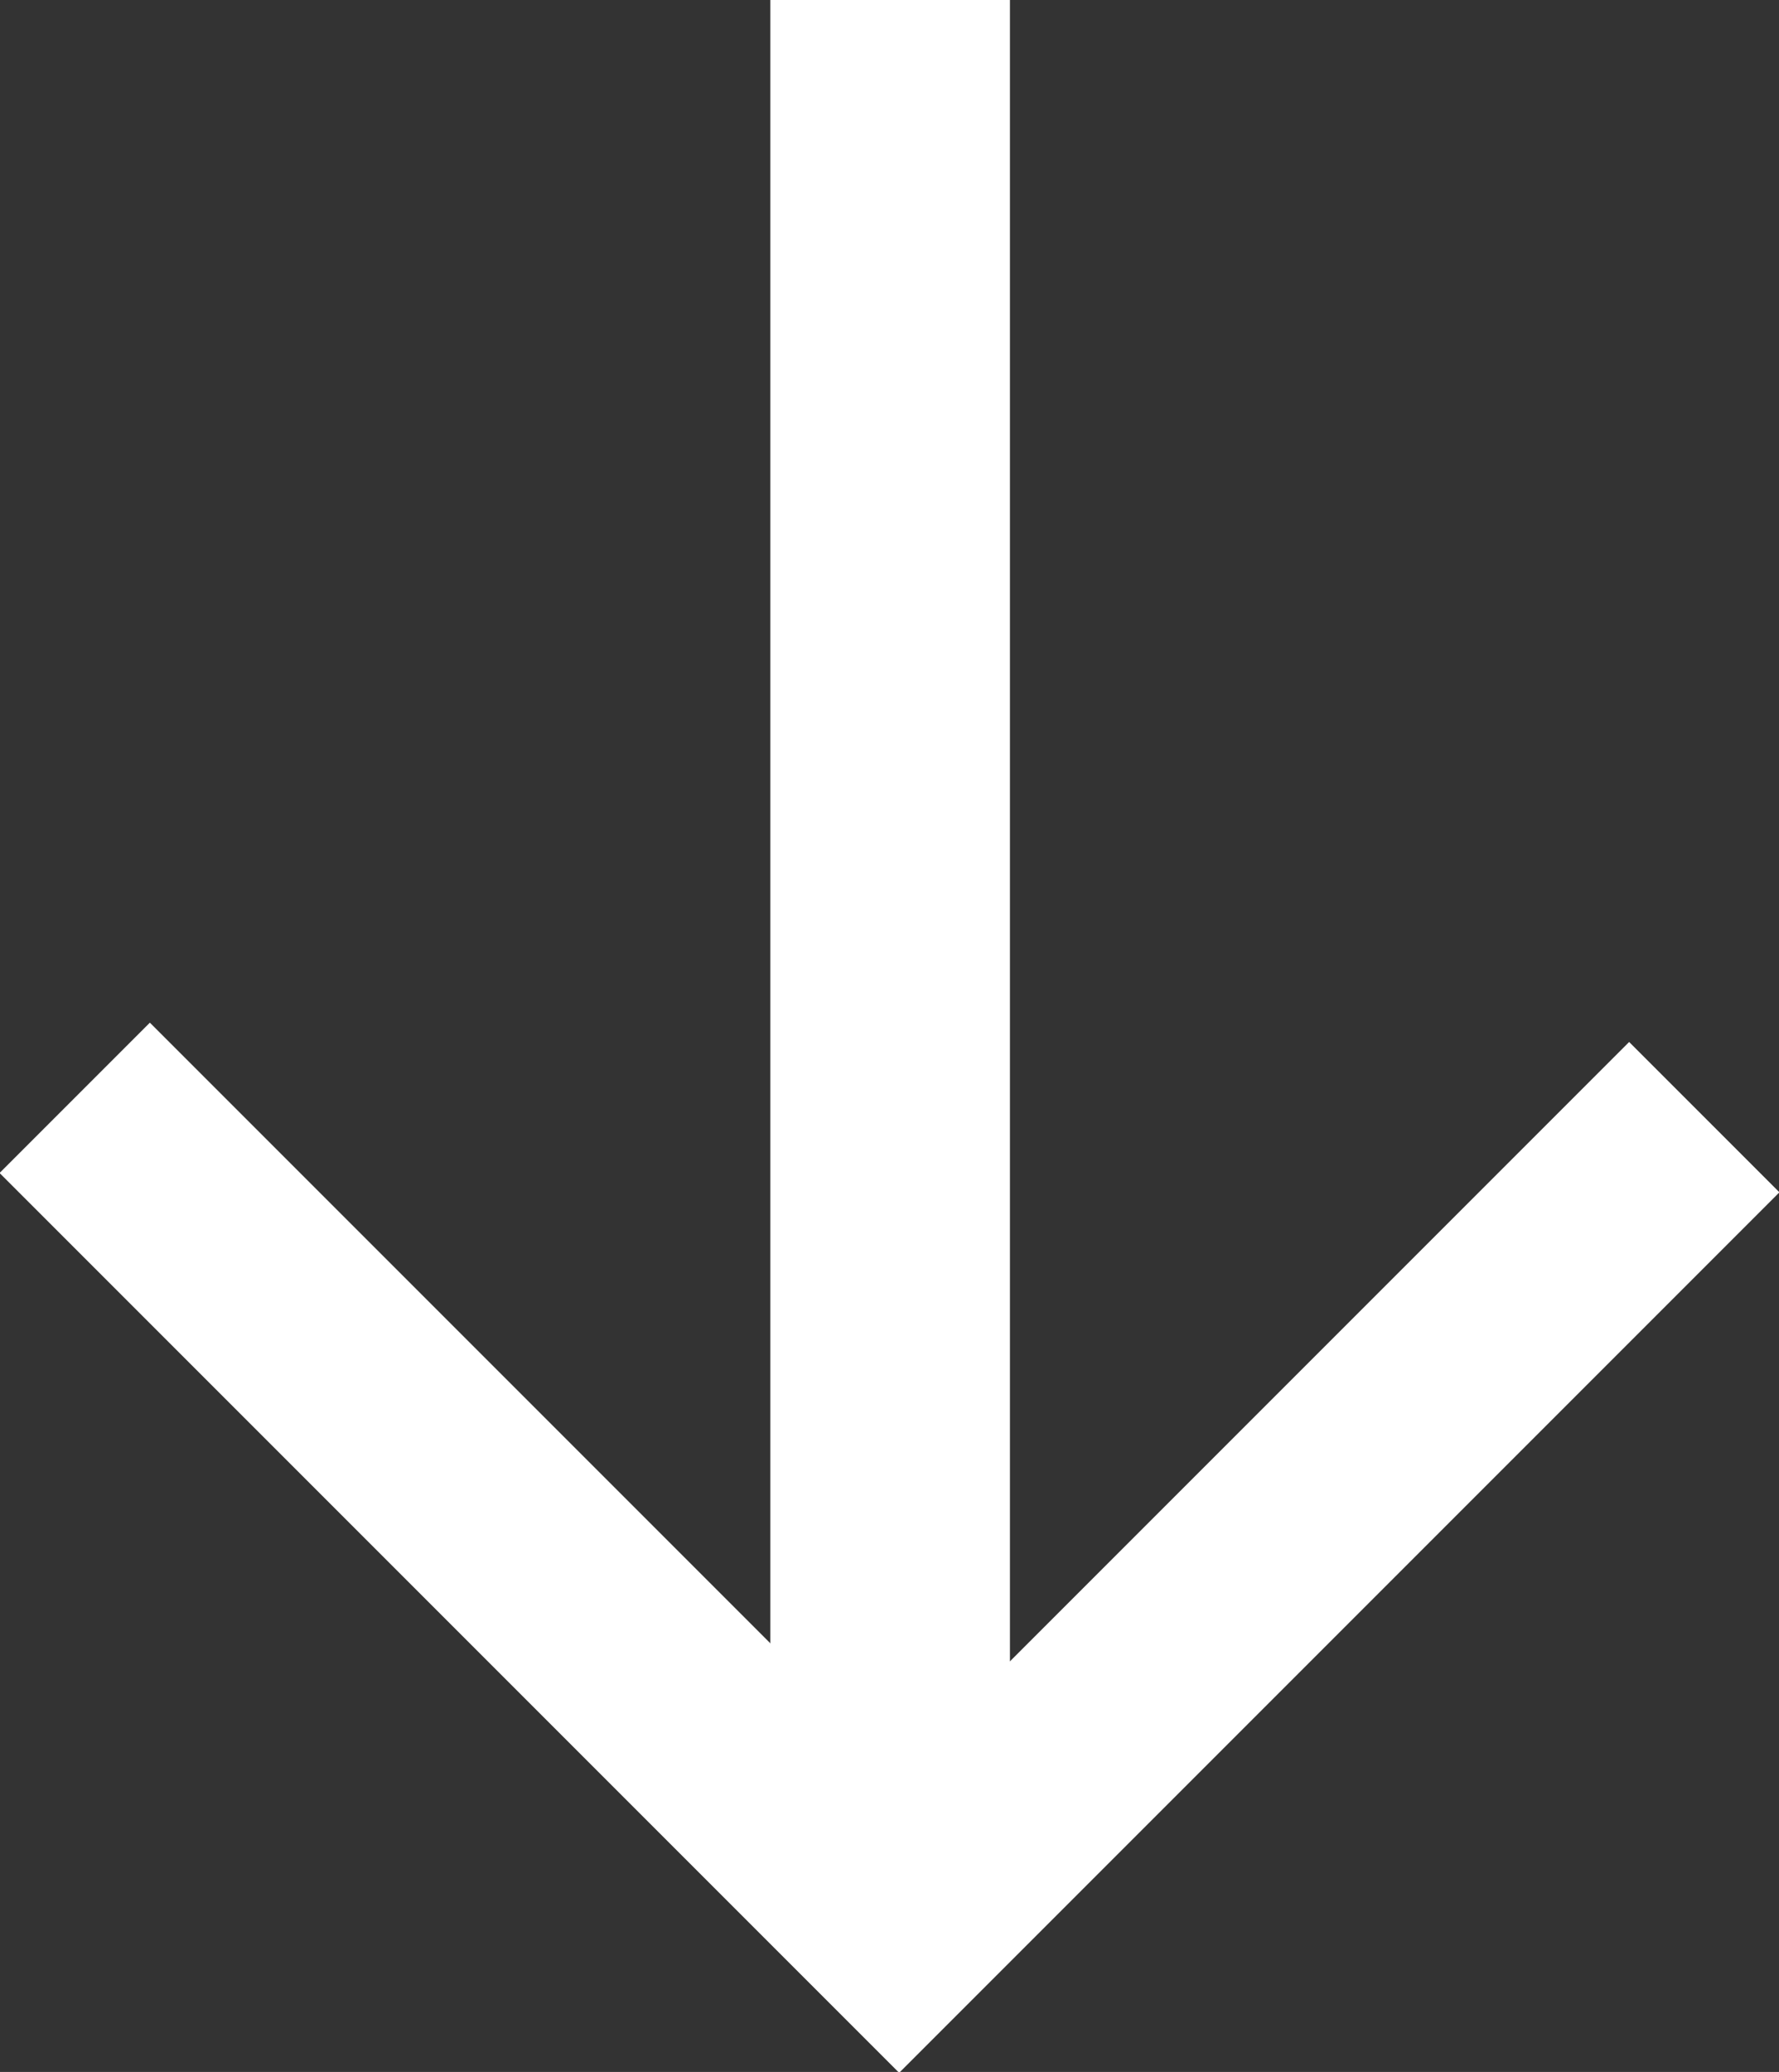 <?xml version="1.0" encoding="UTF-8"?>
<svg id="Layer_1" data-name="Layer 1" xmlns="http://www.w3.org/2000/svg" viewBox="0 0 13.81 16.08">
  <rect x="0" y="0" width="13.81" height="16.08" fill="#333333" stroke="none"/>
  <defs>
    <style>
      .cls-1 {
        fill: #fff;
      }

      .cls-2 {
        fill: none;
        stroke: #fff;
        stroke-miterlimit: 10;
        stroke-width: 1.65px;
      }
    </style>
  </defs>
  <rect class="cls-1" x="5.98" width="1.86" height="14.01"/>
  <polyline class="cls-2" points=".58 8.52 6.98 14.92 13.23 8.67"/>
</svg>